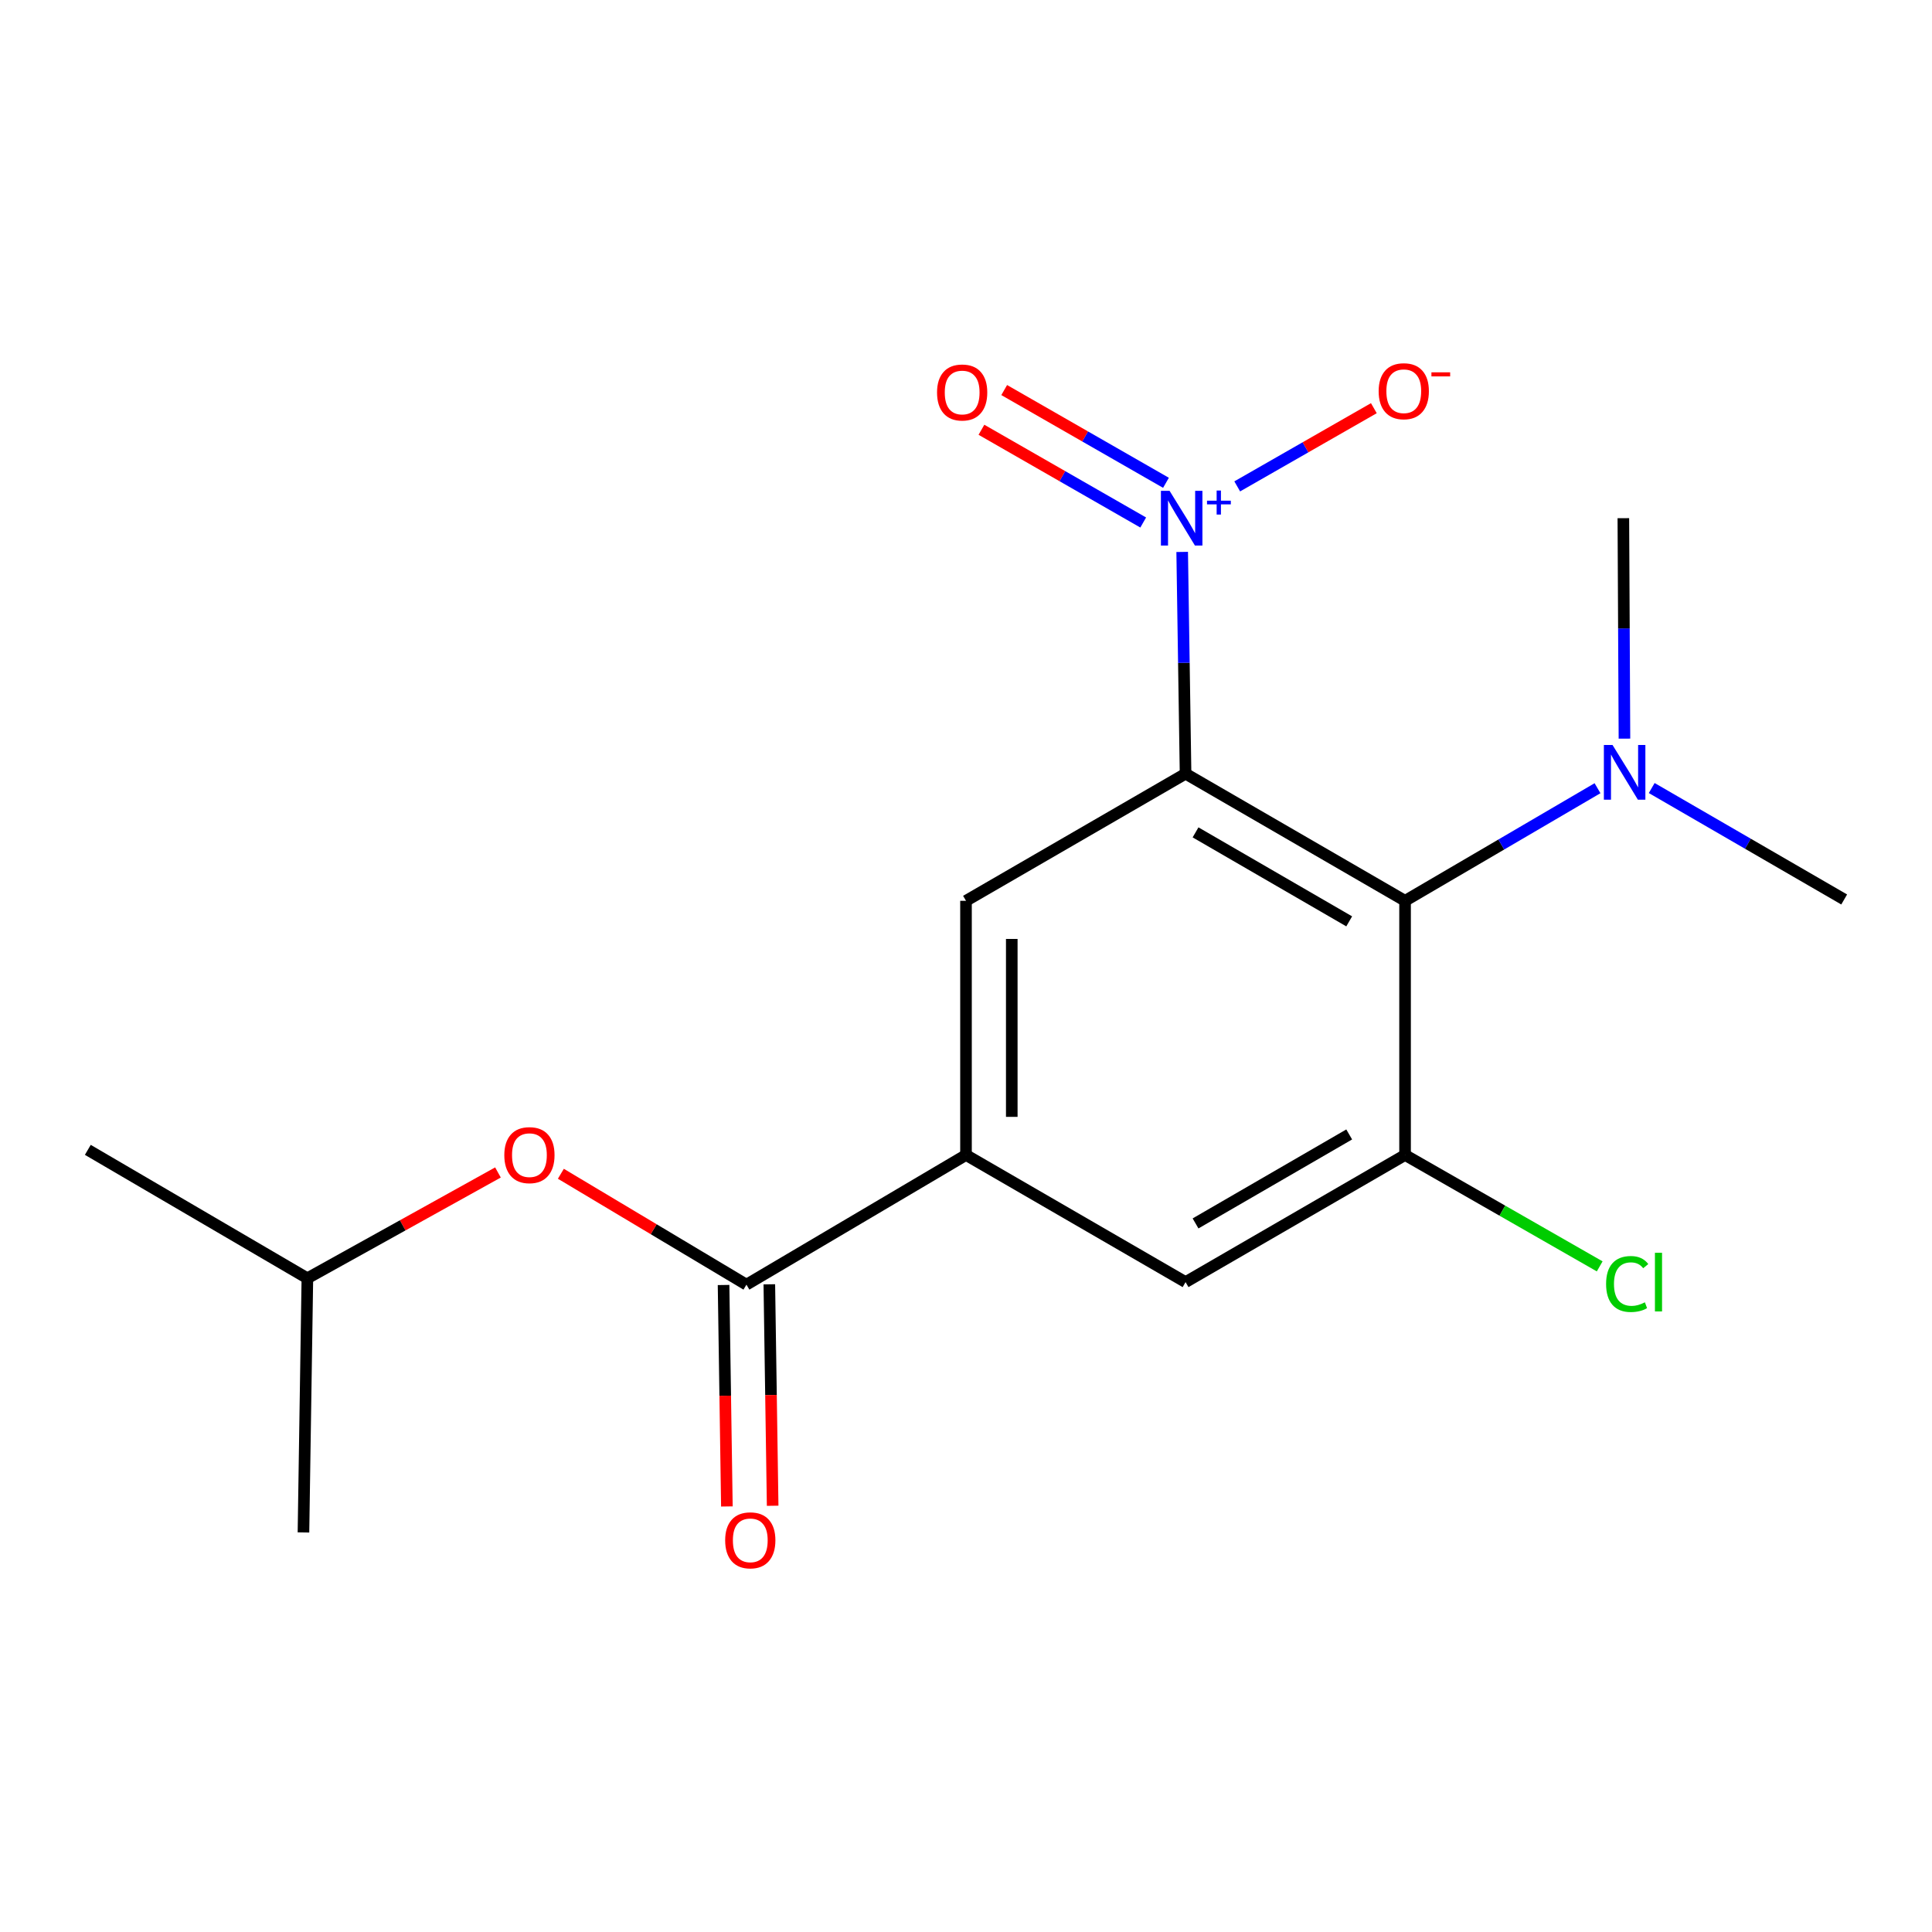 <?xml version='1.0' encoding='iso-8859-1'?>
<svg version='1.1' baseProfile='full'
              xmlns='http://www.w3.org/2000/svg'
                      xmlns:rdkit='http://www.rdkit.org/xml'
                      xmlns:xlink='http://www.w3.org/1999/xlink'
                  xml:space='preserve'
width='1000px' height='1000px' viewBox='0 0 1000 1000'>
<!-- END OF HEADER -->
<rect style='opacity:1.0;fill:#FFFFFF;stroke:none' width='1000' height='1000' x='0' y='0'> </rect>
<path class='bond-0' d='M 613.643,400.464 L 612.769,343.071' style='fill:none;fill-rule:evenodd;stroke:#000000;stroke-width:6px;stroke-linecap:butt;stroke-linejoin:miter;stroke-opacity:1' />
<path class='bond-0' d='M 612.769,343.071 L 611.895,285.677' style='fill:none;fill-rule:evenodd;stroke:#0000FF;stroke-width:6px;stroke-linecap:butt;stroke-linejoin:miter;stroke-opacity:1' />
<path class='bond-1' d='M 613.643,400.464 L 727.26,466.263' style='fill:none;fill-rule:evenodd;stroke:#000000;stroke-width:6px;stroke-linecap:butt;stroke-linejoin:miter;stroke-opacity:1' />
<path class='bond-1' d='M 618.812,430.836 L 698.344,476.895' style='fill:none;fill-rule:evenodd;stroke:#000000;stroke-width:6px;stroke-linecap:butt;stroke-linejoin:miter;stroke-opacity:1' />
<path class='bond-3' d='M 613.643,400.464 L 500,466.263' style='fill:none;fill-rule:evenodd;stroke:#000000;stroke-width:6px;stroke-linecap:butt;stroke-linejoin:miter;stroke-opacity:1' />
<path class='bond-7' d='M 640.385,251.751 L 675.745,231.512' style='fill:none;fill-rule:evenodd;stroke:#0000FF;stroke-width:6px;stroke-linecap:butt;stroke-linejoin:miter;stroke-opacity:1' />
<path class='bond-7' d='M 675.745,231.512 L 711.105,211.274' style='fill:none;fill-rule:evenodd;stroke:#FF0000;stroke-width:6px;stroke-linecap:butt;stroke-linejoin:miter;stroke-opacity:1' />
<path class='bond-10' d='M 603.507,249.899 L 561.641,225.895' style='fill:none;fill-rule:evenodd;stroke:#0000FF;stroke-width:6px;stroke-linecap:butt;stroke-linejoin:miter;stroke-opacity:1' />
<path class='bond-10' d='M 561.641,225.895 L 519.775,201.892' style='fill:none;fill-rule:evenodd;stroke:#FF0000;stroke-width:6px;stroke-linecap:butt;stroke-linejoin:miter;stroke-opacity:1' />
<path class='bond-10' d='M 591.723,270.452 L 549.857,246.449' style='fill:none;fill-rule:evenodd;stroke:#0000FF;stroke-width:6px;stroke-linecap:butt;stroke-linejoin:miter;stroke-opacity:1' />
<path class='bond-10' d='M 549.857,246.449 L 507.991,222.446' style='fill:none;fill-rule:evenodd;stroke:#FF0000;stroke-width:6px;stroke-linecap:butt;stroke-linejoin:miter;stroke-opacity:1' />
<path class='bond-2' d='M 727.26,466.263 L 727.26,597.819' style='fill:none;fill-rule:evenodd;stroke:#000000;stroke-width:6px;stroke-linecap:butt;stroke-linejoin:miter;stroke-opacity:1' />
<path class='bond-8' d='M 727.26,466.263 L 777.065,437.12' style='fill:none;fill-rule:evenodd;stroke:#000000;stroke-width:6px;stroke-linecap:butt;stroke-linejoin:miter;stroke-opacity:1' />
<path class='bond-8' d='M 777.065,437.12 L 826.871,407.977' style='fill:none;fill-rule:evenodd;stroke:#0000FF;stroke-width:6px;stroke-linecap:butt;stroke-linejoin:miter;stroke-opacity:1' />
<path class='bond-12' d='M 727.26,597.819 L 777.63,626.646' style='fill:none;fill-rule:evenodd;stroke:#000000;stroke-width:6px;stroke-linecap:butt;stroke-linejoin:miter;stroke-opacity:1' />
<path class='bond-12' d='M 777.63,626.646 L 828,655.473' style='fill:none;fill-rule:evenodd;stroke:#00CC00;stroke-width:6px;stroke-linecap:butt;stroke-linejoin:miter;stroke-opacity:1' />
<path class='bond-18' d='M 727.26,597.819 L 613.643,663.617' style='fill:none;fill-rule:evenodd;stroke:#000000;stroke-width:6px;stroke-linecap:butt;stroke-linejoin:miter;stroke-opacity:1' />
<path class='bond-18' d='M 698.344,587.187 L 618.812,633.246' style='fill:none;fill-rule:evenodd;stroke:#000000;stroke-width:6px;stroke-linecap:butt;stroke-linejoin:miter;stroke-opacity:1' />
<path class='bond-5' d='M 500,466.263 L 500,597.819' style='fill:none;fill-rule:evenodd;stroke:#000000;stroke-width:6px;stroke-linecap:butt;stroke-linejoin:miter;stroke-opacity:1' />
<path class='bond-5' d='M 523.692,485.996 L 523.692,578.086' style='fill:none;fill-rule:evenodd;stroke:#000000;stroke-width:6px;stroke-linecap:butt;stroke-linejoin:miter;stroke-opacity:1' />
<path class='bond-4' d='M 386.357,664.934 L 500,597.819' style='fill:none;fill-rule:evenodd;stroke:#000000;stroke-width:6px;stroke-linecap:butt;stroke-linejoin:miter;stroke-opacity:1' />
<path class='bond-9' d='M 386.357,664.934 L 338.329,636.237' style='fill:none;fill-rule:evenodd;stroke:#000000;stroke-width:6px;stroke-linecap:butt;stroke-linejoin:miter;stroke-opacity:1' />
<path class='bond-9' d='M 338.329,636.237 L 290.302,607.541' style='fill:none;fill-rule:evenodd;stroke:#FF0000;stroke-width:6px;stroke-linecap:butt;stroke-linejoin:miter;stroke-opacity:1' />
<path class='bond-11' d='M 374.512,665.112 L 375.374,722.426' style='fill:none;fill-rule:evenodd;stroke:#000000;stroke-width:6px;stroke-linecap:butt;stroke-linejoin:miter;stroke-opacity:1' />
<path class='bond-11' d='M 375.374,722.426 L 376.235,779.739' style='fill:none;fill-rule:evenodd;stroke:#FF0000;stroke-width:6px;stroke-linecap:butt;stroke-linejoin:miter;stroke-opacity:1' />
<path class='bond-11' d='M 398.202,664.756 L 399.063,722.07' style='fill:none;fill-rule:evenodd;stroke:#000000;stroke-width:6px;stroke-linecap:butt;stroke-linejoin:miter;stroke-opacity:1' />
<path class='bond-11' d='M 399.063,722.07 L 399.924,779.383' style='fill:none;fill-rule:evenodd;stroke:#FF0000;stroke-width:6px;stroke-linecap:butt;stroke-linejoin:miter;stroke-opacity:1' />
<path class='bond-6' d='M 500,597.819 L 613.643,663.617' style='fill:none;fill-rule:evenodd;stroke:#000000;stroke-width:6px;stroke-linecap:butt;stroke-linejoin:miter;stroke-opacity:1' />
<path class='bond-14' d='M 854.925,407.886 L 904.735,436.725' style='fill:none;fill-rule:evenodd;stroke:#0000FF;stroke-width:6px;stroke-linecap:butt;stroke-linejoin:miter;stroke-opacity:1' />
<path class='bond-14' d='M 904.735,436.725 L 954.545,465.565' style='fill:none;fill-rule:evenodd;stroke:#000000;stroke-width:6px;stroke-linecap:butt;stroke-linejoin:miter;stroke-opacity:1' />
<path class='bond-15' d='M 840.815,382.318 L 840.53,325.264' style='fill:none;fill-rule:evenodd;stroke:#0000FF;stroke-width:6px;stroke-linecap:butt;stroke-linejoin:miter;stroke-opacity:1' />
<path class='bond-15' d='M 840.53,325.264 L 840.244,268.21' style='fill:none;fill-rule:evenodd;stroke:#000000;stroke-width:6px;stroke-linecap:butt;stroke-linejoin:miter;stroke-opacity:1' />
<path class='bond-13' d='M 257.744,606.862 L 208.421,634.246' style='fill:none;fill-rule:evenodd;stroke:#FF0000;stroke-width:6px;stroke-linecap:butt;stroke-linejoin:miter;stroke-opacity:1' />
<path class='bond-13' d='M 208.421,634.246 L 159.097,661.63' style='fill:none;fill-rule:evenodd;stroke:#000000;stroke-width:6px;stroke-linecap:butt;stroke-linejoin:miter;stroke-opacity:1' />
<path class='bond-16' d='M 159.097,661.63 L 157.071,793.187' style='fill:none;fill-rule:evenodd;stroke:#000000;stroke-width:6px;stroke-linecap:butt;stroke-linejoin:miter;stroke-opacity:1' />
<path class='bond-17' d='M 159.097,661.63 L 45.455,595.161' style='fill:none;fill-rule:evenodd;stroke:#000000;stroke-width:6px;stroke-linecap:butt;stroke-linejoin:miter;stroke-opacity:1' />
<path  class='atom-1' d='M 605.369 254.05
L 614.649 269.05
Q 615.569 270.53, 617.049 273.21
Q 618.529 275.89, 618.609 276.05
L 618.609 254.05
L 622.369 254.05
L 622.369 282.37
L 618.489 282.37
L 608.529 265.97
Q 607.369 264.05, 606.129 261.85
Q 604.929 259.65, 604.569 258.97
L 604.569 282.37
L 600.889 282.37
L 600.889 254.05
L 605.369 254.05
' fill='#0000FF'/>
<path  class='atom-1' d='M 624.745 259.155
L 629.735 259.155
L 629.735 253.901
L 631.952 253.901
L 631.952 259.155
L 637.074 259.155
L 637.074 261.056
L 631.952 261.056
L 631.952 266.336
L 629.735 266.336
L 629.735 261.056
L 624.745 261.056
L 624.745 259.155
' fill='#0000FF'/>
<path  class='atom-8' d='M 713.588 202.492
Q 713.588 195.692, 716.948 191.892
Q 720.308 188.092, 726.588 188.092
Q 732.868 188.092, 736.228 191.892
Q 739.588 195.692, 739.588 202.492
Q 739.588 209.372, 736.188 213.292
Q 732.788 217.172, 726.588 217.172
Q 720.348 217.172, 716.948 213.292
Q 713.588 209.412, 713.588 202.492
M 726.588 213.972
Q 730.908 213.972, 733.228 211.092
Q 735.588 208.172, 735.588 202.492
Q 735.588 196.932, 733.228 194.132
Q 730.908 191.292, 726.588 191.292
Q 722.268 191.292, 719.908 194.092
Q 717.588 196.892, 717.588 202.492
Q 717.588 208.212, 719.908 211.092
Q 722.268 213.972, 726.588 213.972
' fill='#FF0000'/>
<path  class='atom-8' d='M 740.908 192.714
L 750.597 192.714
L 750.597 194.826
L 740.908 194.826
L 740.908 192.714
' fill='#FF0000'/>
<path  class='atom-9' d='M 834.643 385.607
L 843.923 400.607
Q 844.843 402.087, 846.323 404.767
Q 847.803 407.447, 847.883 407.607
L 847.883 385.607
L 851.643 385.607
L 851.643 413.927
L 847.763 413.927
L 837.803 397.527
Q 836.643 395.607, 835.403 393.407
Q 834.203 391.207, 833.843 390.527
L 833.843 413.927
L 830.163 413.927
L 830.163 385.607
L 834.643 385.607
' fill='#0000FF'/>
<path  class='atom-10' d='M 261.03 597.899
Q 261.03 591.099, 264.39 587.299
Q 267.75 583.499, 274.03 583.499
Q 280.31 583.499, 283.67 587.299
Q 287.03 591.099, 287.03 597.899
Q 287.03 604.779, 283.63 608.699
Q 280.23 612.579, 274.03 612.579
Q 267.79 612.579, 264.39 608.699
Q 261.03 604.819, 261.03 597.899
M 274.03 609.379
Q 278.35 609.379, 280.67 606.499
Q 283.03 603.579, 283.03 597.899
Q 283.03 592.339, 280.67 589.539
Q 278.35 586.699, 274.03 586.699
Q 269.71 586.699, 267.35 589.499
Q 265.03 592.299, 265.03 597.899
Q 265.03 603.619, 267.35 606.499
Q 269.71 609.379, 274.03 609.379
' fill='#FF0000'/>
<path  class='atom-11' d='M 485.012 203.15
Q 485.012 196.35, 488.372 192.55
Q 491.732 188.75, 498.012 188.75
Q 504.292 188.75, 507.652 192.55
Q 511.012 196.35, 511.012 203.15
Q 511.012 210.03, 507.612 213.95
Q 504.212 217.83, 498.012 217.83
Q 491.772 217.83, 488.372 213.95
Q 485.012 210.07, 485.012 203.15
M 498.012 214.63
Q 502.332 214.63, 504.652 211.75
Q 507.012 208.83, 507.012 203.15
Q 507.012 197.59, 504.652 194.79
Q 502.332 191.95, 498.012 191.95
Q 493.692 191.95, 491.332 194.75
Q 489.012 197.55, 489.012 203.15
Q 489.012 208.87, 491.332 211.75
Q 493.692 214.63, 498.012 214.63
' fill='#FF0000'/>
<path  class='atom-12' d='M 375.345 797.268
Q 375.345 790.468, 378.705 786.668
Q 382.065 782.868, 388.345 782.868
Q 394.625 782.868, 397.985 786.668
Q 401.345 790.468, 401.345 797.268
Q 401.345 804.148, 397.945 808.068
Q 394.545 811.948, 388.345 811.948
Q 382.105 811.948, 378.705 808.068
Q 375.345 804.188, 375.345 797.268
M 388.345 808.748
Q 392.665 808.748, 394.985 805.868
Q 397.345 802.948, 397.345 797.268
Q 397.345 791.708, 394.985 788.908
Q 392.665 786.068, 388.345 786.068
Q 384.025 786.068, 381.665 788.868
Q 379.345 791.668, 379.345 797.268
Q 379.345 802.988, 381.665 805.868
Q 384.025 808.748, 388.345 808.748
' fill='#FF0000'/>
<path  class='atom-13' d='M 831.312 664.597
Q 831.312 657.557, 834.592 653.877
Q 837.912 650.157, 844.192 650.157
Q 850.032 650.157, 853.152 654.277
L 850.512 656.437
Q 848.232 653.437, 844.192 653.437
Q 839.912 653.437, 837.632 656.317
Q 835.392 659.157, 835.392 664.597
Q 835.392 670.197, 837.712 673.077
Q 840.072 675.957, 844.632 675.957
Q 847.752 675.957, 851.392 674.077
L 852.512 677.077
Q 851.032 678.037, 848.792 678.597
Q 846.552 679.157, 844.072 679.157
Q 837.912 679.157, 834.592 675.397
Q 831.312 671.637, 831.312 664.597
' fill='#00CC00'/>
<path  class='atom-13' d='M 856.592 648.437
L 860.272 648.437
L 860.272 678.797
L 856.592 678.797
L 856.592 648.437
' fill='#00CC00'/>
</svg>
